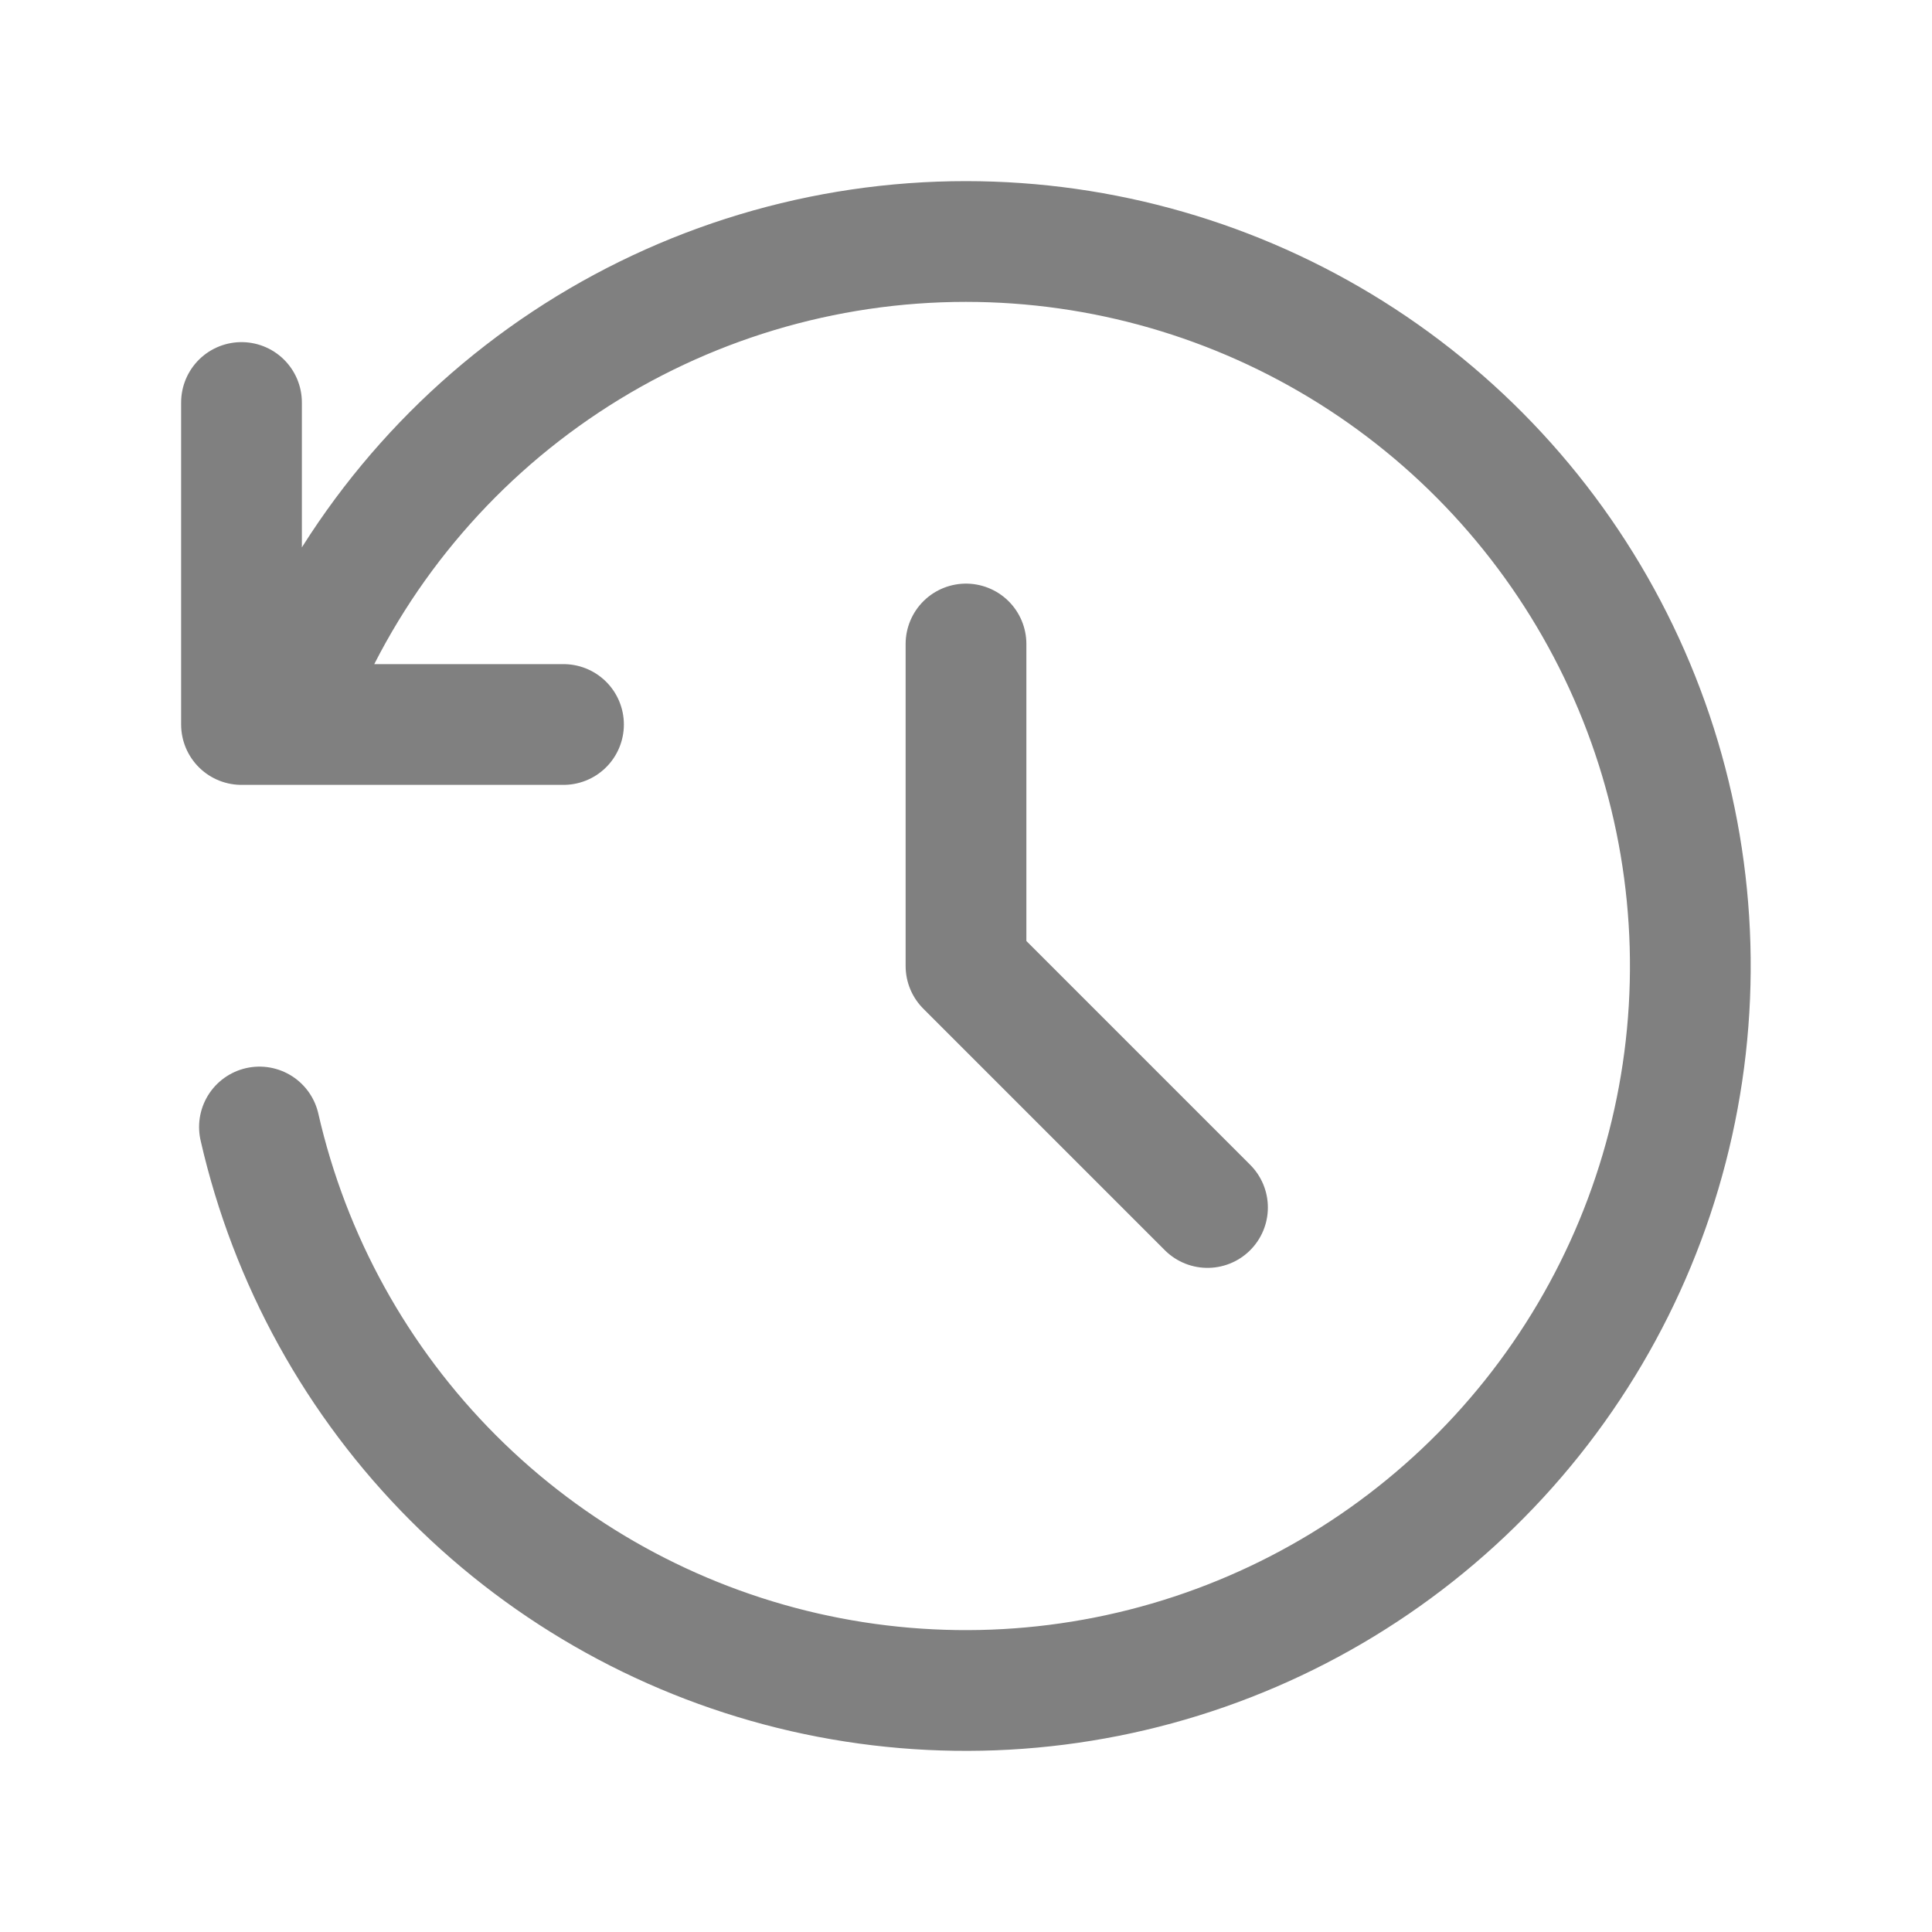 <svg width="160" height="160" viewBox="0 0 160 160" fill="none" xmlns="http://www.w3.org/2000/svg">
<path d="M80 53.333V80L100 100M21.487 93.333C23.997 104.345 29.564 114.425 37.547 122.414C45.531 130.402 55.608 135.975 66.618 138.492C77.629 141.008 89.126 140.366 99.787 136.638C110.449 132.911 119.842 126.25 126.886 117.422C133.931 108.593 138.34 97.956 139.607 86.733C140.875 75.51 138.949 64.157 134.051 53.98C129.153 43.803 121.482 35.215 111.92 29.204C102.359 23.193 91.294 20.003 80 20C68.199 19.997 56.659 23.474 46.824 29.995C36.989 36.517 29.296 45.795 24.707 56.667M46.667 60H20V33.333" stroke="#808080" stroke-width="10" stroke-linecap="round" stroke-linejoin="round"/>
</svg>
